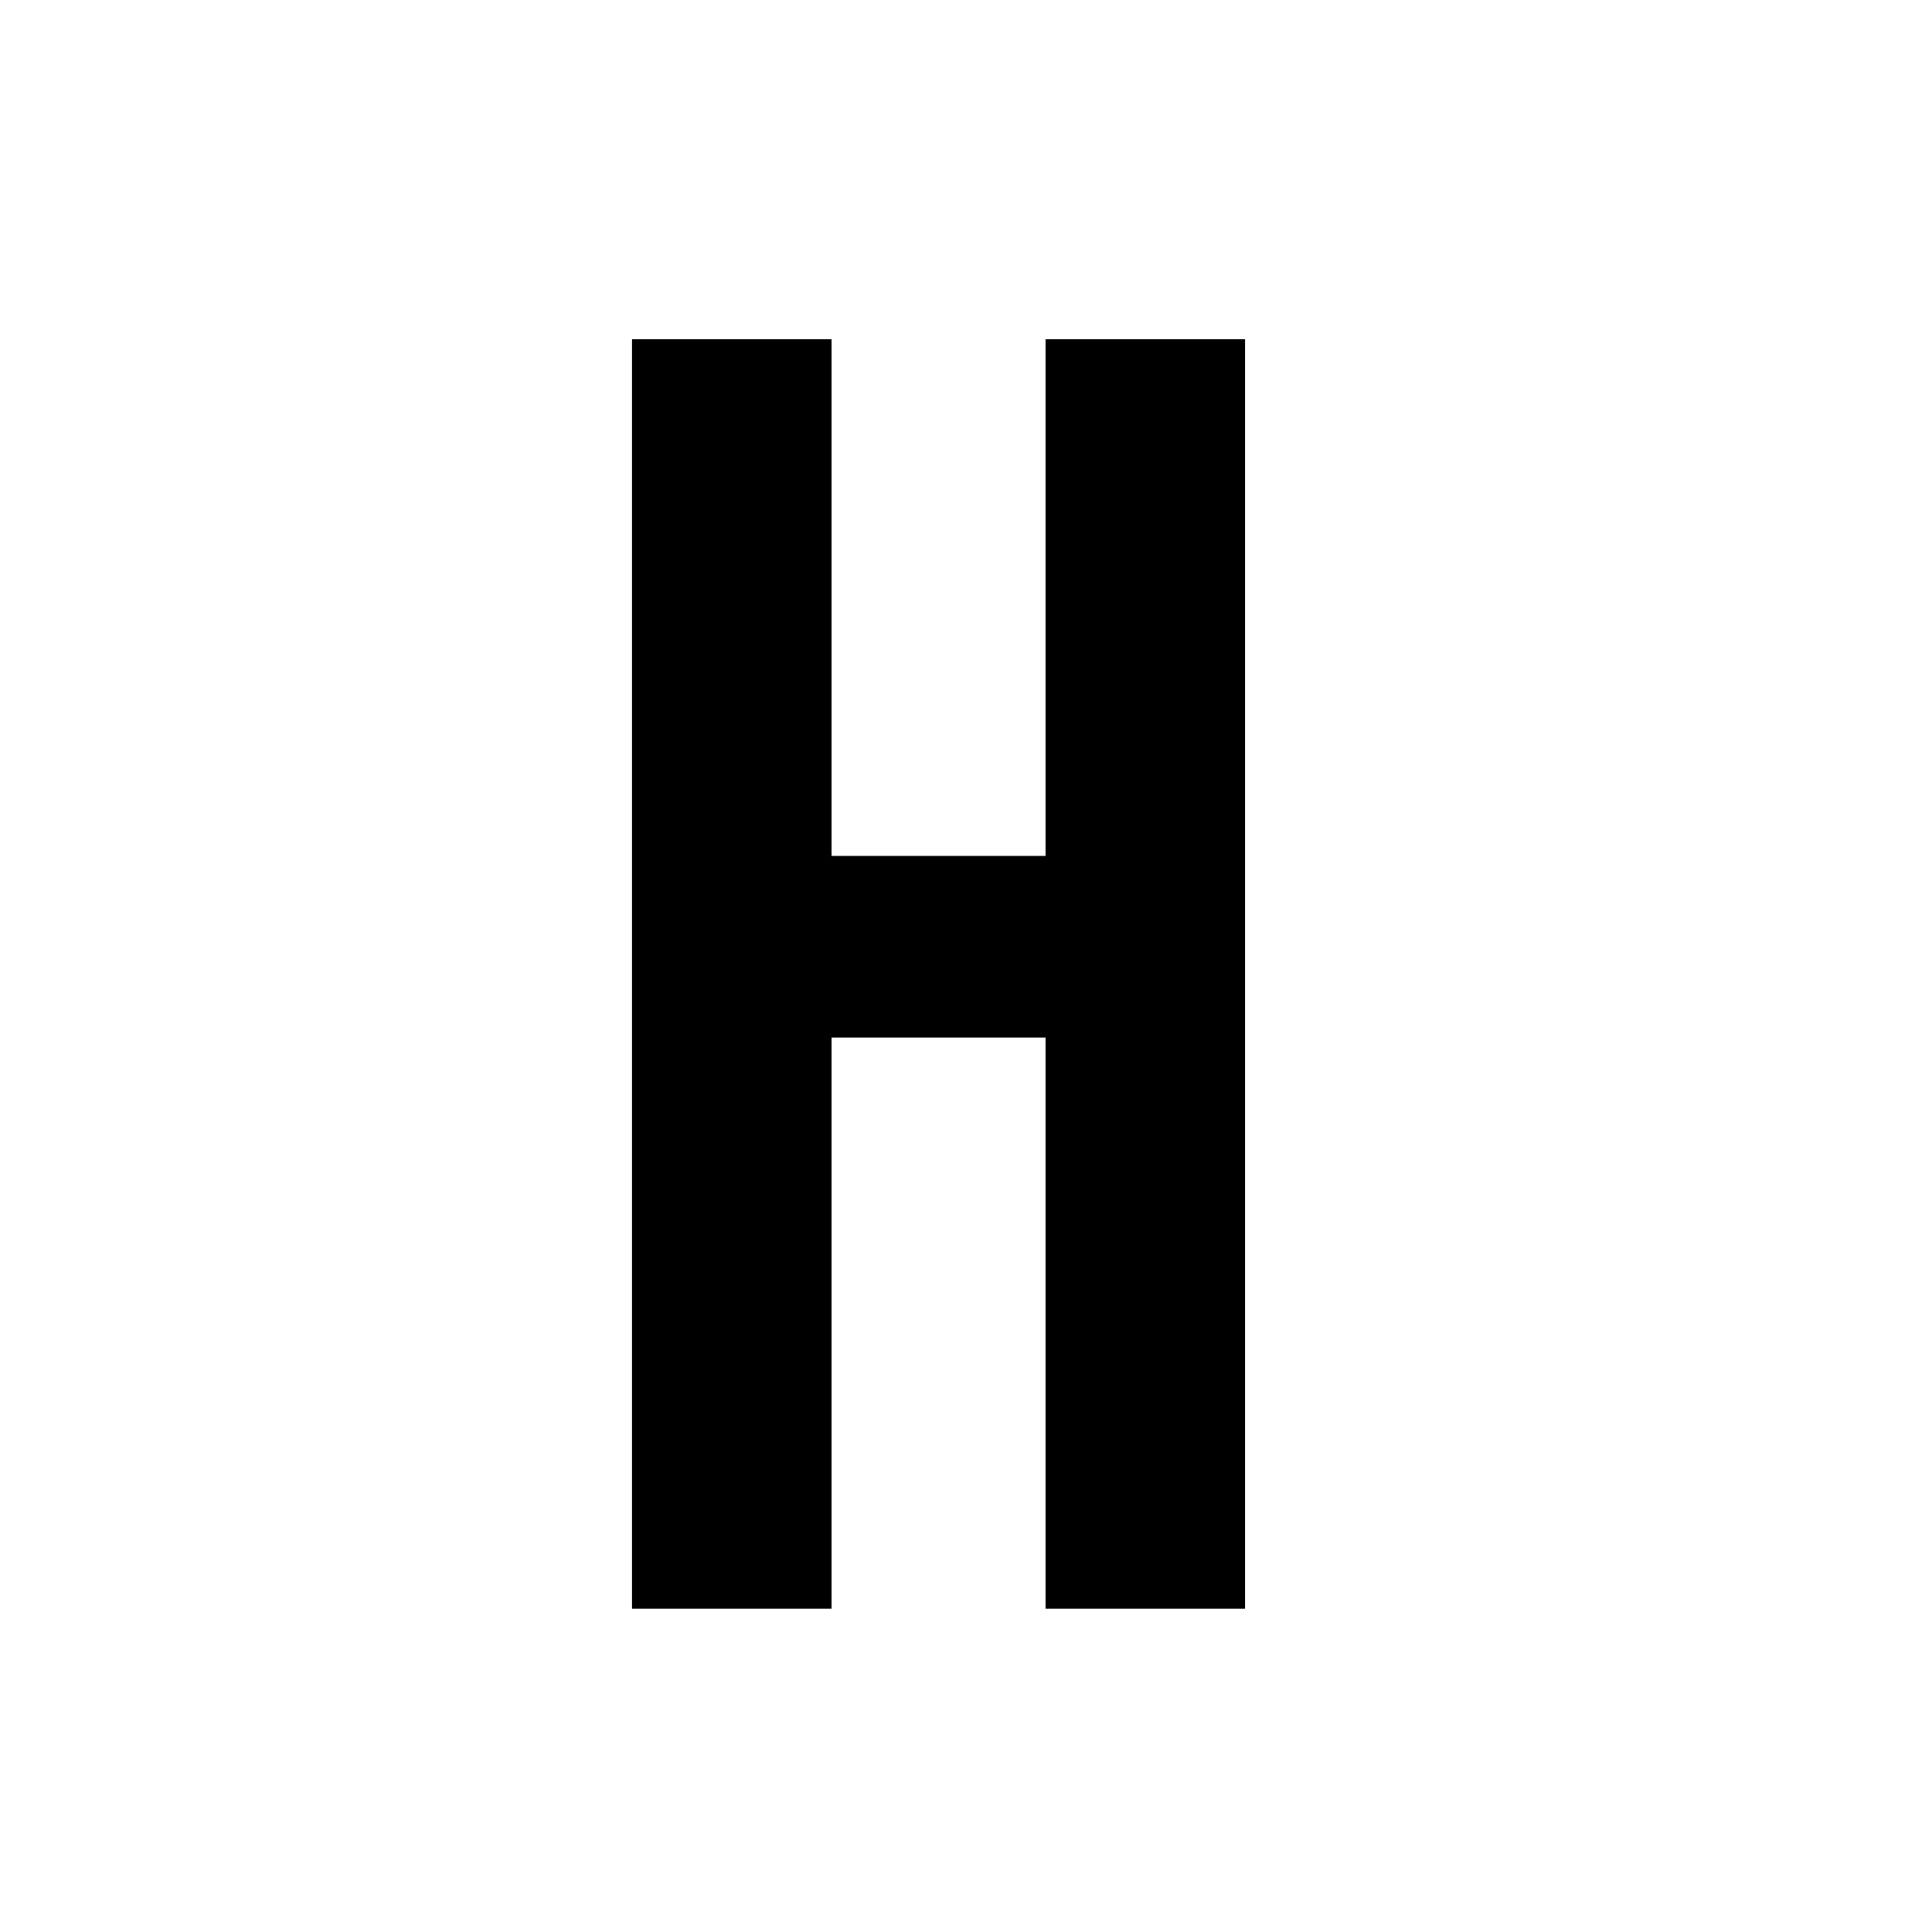 <?xml version="1.0" encoding="utf-8"?>
<!-- Generator: Adobe Illustrator 28.0.0, SVG Export Plug-In . SVG Version: 6.00 Build 0)  -->
<svg version="1.1" xmlns="http://www.w3.org/2000/svg" xmlns:xlink="http://www.w3.org/1999/xlink" x="0px" y="0px"
	 viewBox="0 0 79.9 79.9" style="enable-background:new 0 0 79.9 79.9;" xml:space="preserve">
<style type="text/css">
	.st0{fill:none;}
</style>
<g id="Layer_1">
	<path d="M-1169.85,106.21h8.25v21.37h8.85v-21.37h8.25v52.5h-8.25v-23.62h-8.85v23.62h-8.25V106.21z"/>
	<path d="M-1131.76,106.21h11.17l8.55,52.5h-8.25l-1.5-10.42v0.15h-9.37l-1.5,10.27h-7.65L-1131.76,106.21z M-1122.76,141.31
		l-3.67-25.95h-0.15l-3.6,25.95H-1122.76z"/>
	<path d="M-1108.53,146.56v-28.2c0-8.1,4.2-12.9,12.15-12.9s12.15,4.8,12.15,12.9v5.55h-7.8v-6.07c0-3.45-1.65-4.87-4.12-4.87
		c-2.47,0-4.12,1.42-4.12,4.87v29.32c0,3.45,1.65,4.8,4.12,4.8c2.48,0,4.12-1.35,4.12-4.8v-8.02h7.8v7.42c0,8.1-4.2,12.9-12.15,12.9
		S-1108.53,154.66-1108.53,146.56z"/>
	<path d="M-1079.07,106.21h8.25v22.12l10.5-22.12h8.25l-9.82,19.27l9.97,33.22h-8.62l-6.97-23.4l-3.3,6.67v16.72h-8.25V106.21z"/>
	<path d="M-1047.82,106.21h22.5v7.5h-14.25v13.87h11.32v7.5h-11.32v16.12h14.25v7.5h-22.5V106.21z"/>
	<path d="M-1013.94,113.71h-8.62v-7.5h25.5v7.5h-8.62v45h-8.25V113.71z"/>
	<path d="M-985.68,113.71h-8.62v-7.5h25.5v7.5h-8.62v45h-8.25V113.71z"/>
	<path class="st0" d="M-1029.7,425.38c2.09-6.26-3.17-12.55-8.61-16.28c-5.88-4.03-12.72-7.01-19.85-7.14
		c-7.13-0.13-14.55,2.95-18.46,8.91c-5.56,8.48-2.74,20.12,2.93,28.52c5.67,8.4,13.78,14.88,19.86,22.99
		c5.66,7.54,9.49,16.46,11.07,25.76c0.57,3.36,0.84,6.83,0.08,10.15c-2.51,10.95-14.95,16.39-26.09,17.88
		c-14.71,1.98-30.44-0.21-42.65-8.64c-12.21-8.44-20.1-23.81-17.26-38.37c-0.32,12.23,7.53,23.66,17.88,30.19
		c10.35,6.53,22.85,8.79,35.07,9.31c5.92,0.25,11.92,0.11,17.63-1.49c7.71-2.16,14.46-6.86,20.65-11.94
		c11.73-9.63,22.06-20.96,30.59-33.51c-10.18,13.8-16,30.26-21.68,46.44c-2.64,7.51-5.27,15.01-7.91,22.52
		c12.62-19.9,28.9-37.47,47.78-51.58c1.23,22.59-4.05,44.96-9.28,66.97c4.11-17.54,13.07-33.91,25.61-46.83
		c4.14-4.26,9.58-8.43,15.42-7.34c-0.59,10.59-3.48,21.05-8.4,30.44c-2.46,4.69-5.48,10.2-3.06,14.91c2.21,4.32,8.22,5.43,12.75,3.7
		c4.53-1.72,7.92-5.5,11.12-9.15c7.11-8.1,14.21-16.19,21.32-24.29c-14.44,10.63-16.33,31.11-16.95,49.04
		c-0.06,1.64-0.06,3.44,1.01,4.69c0.86,1,2.21,1.4,3.49,1.73c10.25,2.71,22.11,4.58,30.69-1.66c6.97-5.07,9.68-14.1,11.23-22.58
		c2.15-11.7,2.96-23.65,2.41-35.54c-0.2-4.31-0.71-8.93-3.57-12.16c-3.02-3.41-8.13-4.41-12.57-3.39
		c-4.44,1.03-8.29,3.79-11.61,6.91c-2.74,2.58-5.34,5.74-5.64,9.49c-0.36,4.55,2.9,8.8,6.98,10.86c4.08,2.06,8.81,2.32,13.37,2.2
		c13.45-0.33,26.82-3.6,38.91-9.51c-11.06,10.53-17.45,25.81-17.17,41.09c0.02,1.05,0.11,2.21,0.83,2.97
		c0.82,0.87,2.17,0.94,3.37,0.94c3.92,0.02,7.85,0.03,11.77,0.05c2.13,0.01,4.45-0.04,6.1-1.38c1.33-1.07,1.96-2.77,2.5-4.39
		c3.42-10.32,5.42-21.1,5.93-31.95c0.24-4.99,0.12-10.19-2.1-14.66c-2.22-4.47-7.07-7.99-12-7.17c-1.93,0.32-3.91,1.49-4.37,3.39
		c-0.76,3.11,2.73,5.49,5.75,6.58c9.98,3.6,20.94,4.45,31.36,2.42c5.37-1.05,10.83-2.99,14.55-7c6.66-7.17,5.82-18.29,4.56-27.99
		c-7.42,26.77-16.25,53.15-26.44,78.99c1.38,3.56,6.72,3.95,9.74,1.6c3.01-2.35,4.22-6.29,5.15-10c3.35-13.4,5.16-27.19,5.39-41
		c-7.32,4.07-7.52,14.2-9.16,22.41c-0.86,4.3-2.38,8.62-1.79,12.97c0.59,4.35,4.32,8.73,8.65,8.03"/>
	<path d="M26.14,14.03h8.25v21.37h8.85V14.03h8.25v52.5h-8.25V42.91h-8.85v23.62h-8.25V14.03z"/>
	<path d="M-1219.01,292.72h11.17l8.55,52.5h-8.25l-1.5-10.42v0.15h-9.37l-1.5,10.27h-7.65L-1219.01,292.72z M-1210.01,327.82
		l-3.67-25.95h-0.15l-3.6,25.95H-1210.01z"/>
	<path d="M-1195.78,333.07v-28.2c0-8.1,4.2-12.9,12.15-12.9s12.15,4.8,12.15,12.9v5.55h-7.8v-6.07c0-3.45-1.65-4.87-4.12-4.87
		c-2.47,0-4.12,1.42-4.12,4.87v29.32c0,3.45,1.65,4.8,4.12,4.8c2.48,0,4.12-1.35,4.12-4.8v-8.02h7.8v7.42c0,8.1-4.2,12.9-12.15,12.9
		S-1195.78,341.17-1195.78,333.07z"/>
	<path d="M-1166.32,292.72h8.25v22.12l10.5-22.12h8.25l-9.82,19.27l9.97,33.22h-8.62l-6.97-23.4l-3.3,6.67v16.72h-8.25V292.72z"/>
	<path d="M-1135.07,292.72h22.5v7.5h-14.25v13.87h11.32v7.5h-11.32v16.12h14.25v7.5h-22.5V292.72z"/>
	<path d="M-1101.18,300.22h-8.62v-7.5h25.5v7.5h-8.62v45h-8.25V300.22z"/>
	<path d="M-1072.93,300.22h-8.62v-7.5h25.5v7.5h-8.62v45h-8.25V300.22z"/>
</g>
<g id="Layer_2">
	<g>
		<path d="M-1165.98,168.31h-5.67v8.4h1.44v-2.9h4.23c2.04,0,3.39-0.98,3.39-2.75C-1162.58,169.31-1163.94,168.31-1165.98,168.31z
			 M-1166.1,172.57h-4.11v-3h4.11c1.24,0,2.04,0.42,2.04,1.5C-1164.06,172.14-1164.86,172.57-1166.1,172.57z"/>
		<polygon points="-1136.08,168.31 -1137.52,168.31 -1137.52,176.71 -1129.89,176.71 -1129.89,175.44 -1136.08,175.44 		"/>
		<path d="M-1101.63,168.31l-4.55,8.4h1.56l1.07-2.03h5.39l1.08,2.03h1.57l-4.53-8.4H-1101.63z M-1102.9,173.46l2.05-3.89l2.05,3.89
			H-1102.9z"/>
		<path d="M-1066.86,171.74c-1.83-0.14-3.24-0.3-3.24-1.19c0-0.94,1.58-1.26,2.91-1.25c1.39,0.01,2.58,0.37,3.44,1.13l0.91-0.98
			c-1.01-0.85-2.55-1.39-4.38-1.39c-2.41,0-4.34,0.92-4.34,2.59c0,1.71,2.18,2.23,4.5,2.42c2.11,0.18,3.17,0.41,3.17,1.27
			c0,0.88-1.03,1.37-2.9,1.37c-1.69,0-3.03-0.46-4.17-1.48l-0.9,1.02c1.31,1.13,3.05,1.7,5.01,1.7c2.85,0,4.43-1.14,4.43-2.73
			C-1062.43,172.48-1064.25,171.95-1066.86,171.74z"/>
		<polygon points="-1038.56,169.57 -1034.76,169.57 -1034.76,176.71 -1033.32,176.71 -1033.32,169.57 -1029.49,169.57 
			-1029.49,168.31 -1038.56,168.31 		"/>
		<rect x="-1004.63" y="168.31" width="1.44" height="8.4"/>
		<path d="M-972.78,176.96c2.12,0,3.66-0.88,4.45-2.1l-1.33-0.66c-0.64,1.04-1.72,1.49-3.08,1.49c-2.22,0-3.69-1.08-3.69-3.18
			c0-2.1,1.48-3.18,3.69-3.18c1.37,0,2.43,0.46,3.06,1.49l1.34-0.67c-0.78-1.2-2.31-2.09-4.38-2.09c-3.2,0-5.18,1.69-5.18,4.45
			S-975.92,176.96-972.78,176.96z"/>
		<path d="M-1167.45,186.14c-1.84-0.14-3.24-0.3-3.24-1.19c0-0.94,1.58-1.26,2.91-1.25c1.39,0.01,2.58,0.37,3.44,1.13l0.91-0.98
			c-1.01-0.85-2.55-1.39-4.38-1.39c-2.41,0-4.34,0.92-4.34,2.59c0,1.71,2.18,2.23,4.5,2.42c2.11,0.18,3.17,0.41,3.17,1.27
			c0,0.88-1.03,1.37-2.9,1.37c-1.69,0-3.03-0.46-4.17-1.48l-0.9,1.02c1.31,1.13,3.05,1.7,5.01,1.7c2.85,0,4.43-1.14,4.43-2.73
			C-1163.01,186.88-1164.84,186.35-1167.45,186.14z"/>
		<path d="M-1132,187.06c0,1.88-1.12,3.02-3.13,3.02c-2,0-3.12-1.14-3.12-3.02v-4.34h-1.44v4.44c0,2.48,1.6,4.21,4.56,4.21
			c2.97,0,4.57-1.73,4.57-4.21v-4.44h-1.44V187.06z"/>
		<path d="M-1097.37,185.39c0-1.74-1.44-2.67-3.39-2.67h-5.71v8.4h1.44v-3.05h3.54l2.6,3.05h1.77l-2.72-3.12
			C-1098.37,187.73-1097.37,186.84-1097.37,185.39z M-1105.04,186.83v-2.85h4.19c1.2,0,2.01,0.38,2.01,1.43s-0.82,1.43-2.01,1.43
			H-1105.04z"/>
		<path d="M-1069.15,187.8h3.5v0.96c-0.61,0.96-1.81,1.34-3.29,1.34c-2.41,0-3.89-1.08-3.89-3.19s1.45-3.19,3.81-3.19
			c1.4,0,2.39,0.41,3.13,1.25l1.18-0.84c-0.84-0.9-2.25-1.67-4.32-1.67c-3.29,0-5.27,1.68-5.27,4.45s1.98,4.45,5.29,4.45
			c2.3,0,3.97-0.9,4.74-2.13v-2.66h-4.89V187.8z"/>
		<polygon points="-1039.18,187.48 -1033.45,187.48 -1033.45,186.22 -1039.18,186.22 -1039.18,183.97 -1032.37,183.97 
			-1032.37,182.71 -1040.61,182.71 -1040.61,191.11 -1032.25,191.11 -1032.25,189.85 -1039.18,189.85 		"/>
		<path d="M-999.55,185.39c0-1.74-1.44-2.67-3.39-2.67h-5.71v8.4h1.44v-3.05h3.54l2.6,3.05h1.77l-2.72-3.12
			C-1000.56,187.73-999.55,186.84-999.55,185.39z M-1007.22,186.83v-2.85h4.19c1.2,0,2.01,0.38,2.01,1.43s-0.82,1.43-2.01,1.43
			H-1007.22z"/>
		<polygon points="-969.27,182.71 -972.45,186.97 -975.66,182.71 -977.32,182.71 -973.18,188.21 -973.18,191.11 -971.74,191.11 
			-971.74,188.21 -967.62,182.71 		"/>
	</g>
</g>
</svg>
